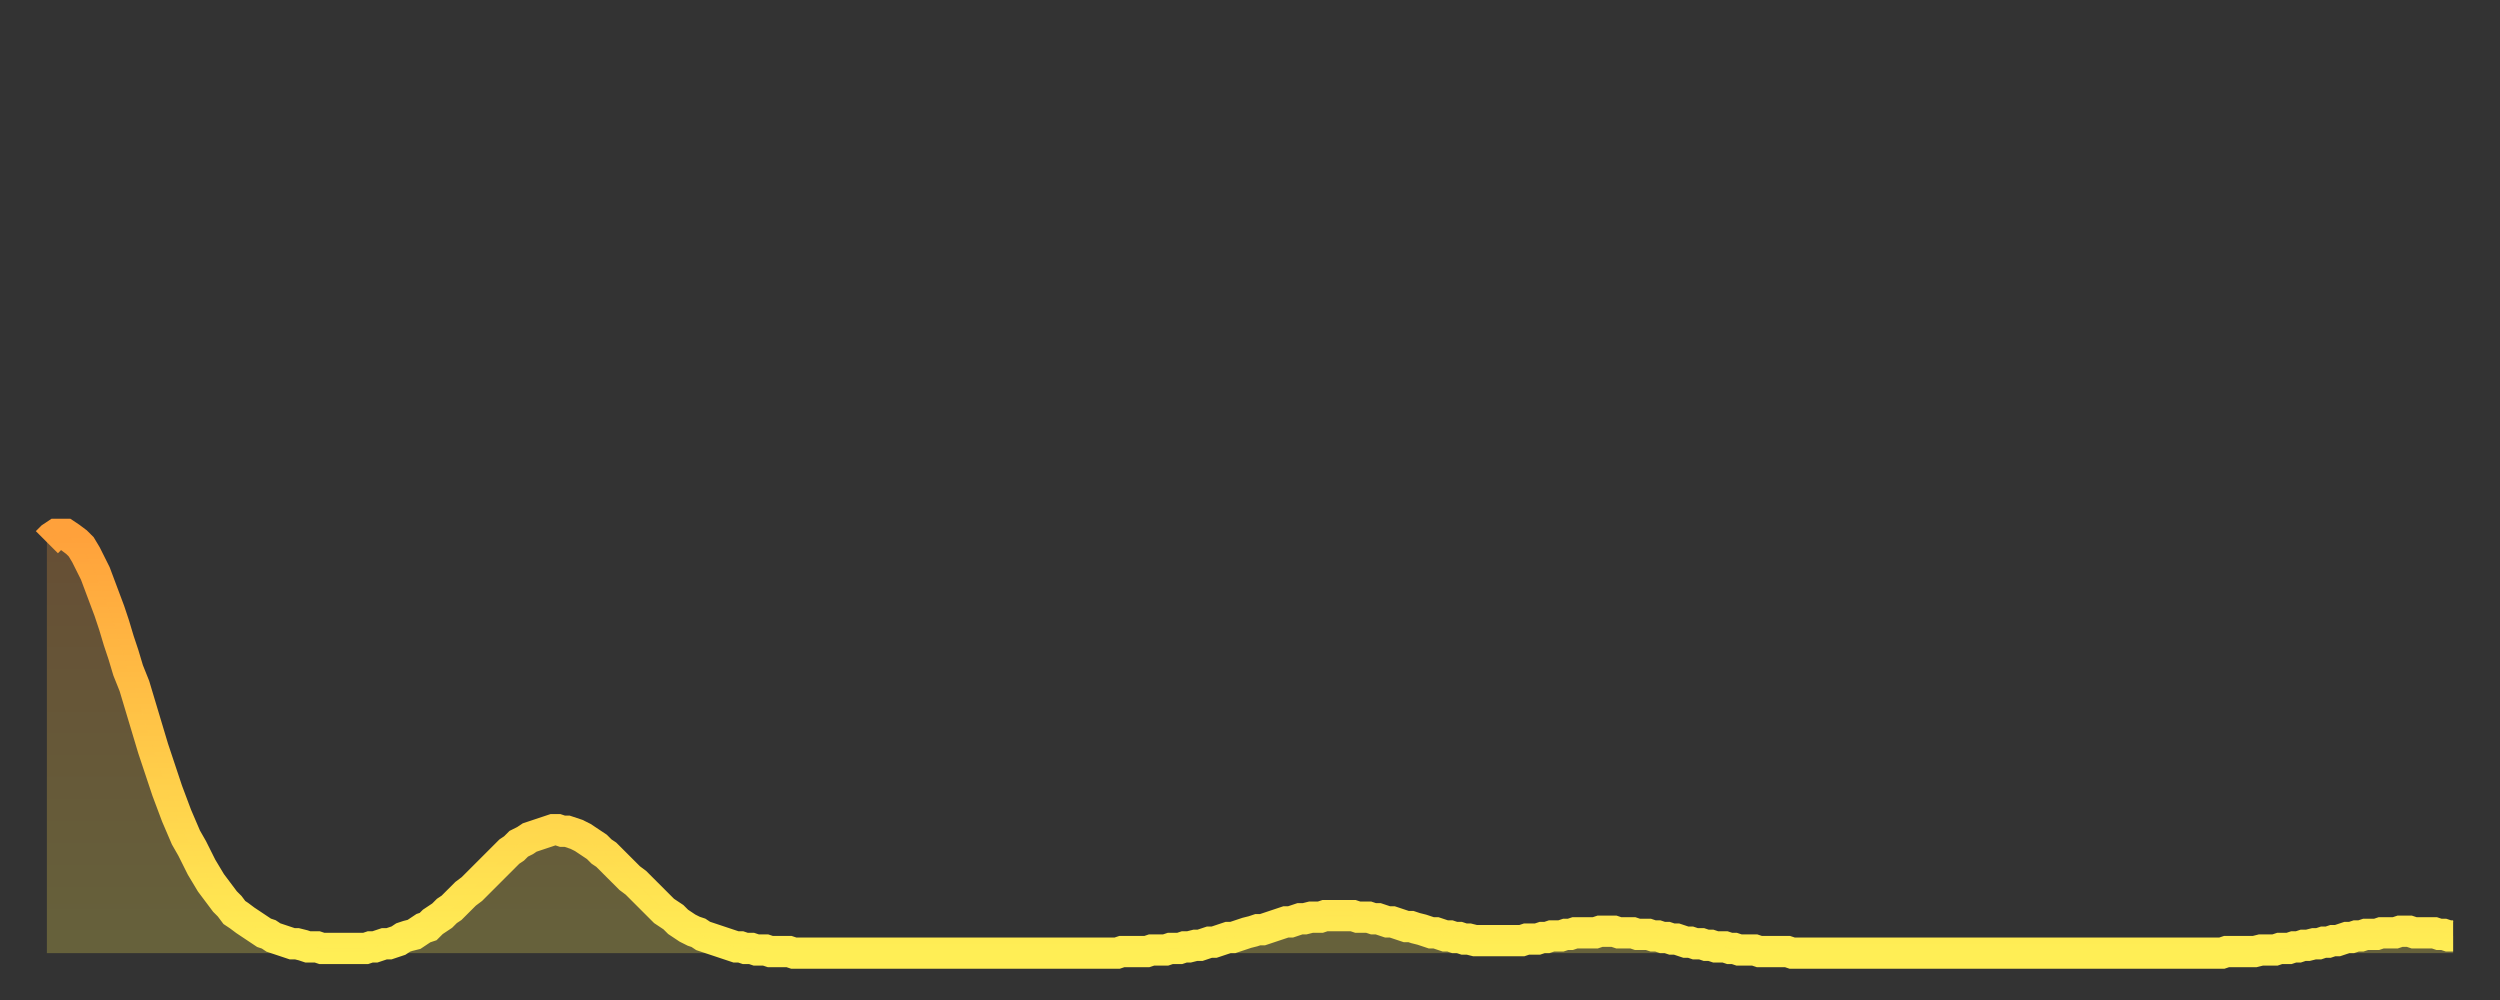 <?xml version="1.0" encoding="utf-8" ?>
<svg baseProfile="full" height="64" version="1.1" width="160" xmlns="http://www.w3.org/2000/svg" xmlns:ev="http://www.w3.org/2001/xml-events" xmlns:xlink="http://www.w3.org/1999/xlink"><rect width="100%" height="100%" fill="#333333" stroke="none"/><defs><linearGradient id="id1636126" x1="0" x2="0" y1="0" y2="1"><stop offset="0%" stop-color="#ffa13b" /><stop offset="50%" stop-color="#ffc848" /><stop offset="100%" stop-color="#ffee55" /></linearGradient></defs><g transform="translate(3,3)"><g><path d="M 0.0 31.7 0.3 31.4 0.6 31.2 0.9 31.2 1.2 31.2 1.5 31.4 1.9 31.7 2.2 32.0 2.5 32.5 2.8 33.1 3.1 33.7 3.4 34.5 3.7 35.3 4.0 36.1 4.3 37.0 4.6 38.0 4.9 38.9 5.2 39.9 5.6 40.9 5.9 41.9 6.2 42.9 6.5 43.9 6.8 44.9 7.1 45.8 7.4 46.7 7.7 47.6 8.0 48.4 8.3 49.2 8.6 49.9 8.9 50.6 9.3 51.3 9.6 51.9 9.9 52.5 10.2 53.0 10.5 53.5 10.8 53.9 11.1 54.3 11.4 54.7 11.7 55.0 12.0 55.4 12.3 55.6 12.7 55.9 13.0 56.1 13.3 56.3 13.6 56.5 13.9 56.7 14.2 56.8 14.5 57.0 14.8 57.1 15.1 57.2 15.4 57.3 15.7 57.4 16.0 57.4 16.4 57.5 16.7 57.6 17.0 57.6 17.3 57.6 17.6 57.7 17.9 57.7 18.2 57.7 18.5 57.7 18.8 57.7 19.1 57.7 19.4 57.7 19.8 57.7 20.1 57.7 20.4 57.7 20.7 57.6 21.0 57.6 21.3 57.5 21.6 57.4 21.9 57.4 22.2 57.3 22.5 57.2 22.8 57.0 23.1 56.9 23.5 56.8 23.8 56.6 24.1 56.4 24.4 56.3 24.7 56.0 25.0 55.8 25.3 55.6 25.6 55.3 25.9 55.1 26.2 54.8 26.5 54.5 26.8 54.2 27.2 53.9 27.5 53.6 27.8 53.3 28.1 53.0 28.4 52.7 28.7 52.4 29.0 52.1 29.3 51.8 29.6 51.5 29.9 51.3 30.2 51.0 30.6 50.8 30.9 50.6 31.2 50.5 31.5 50.4 31.8 50.3 32.1 50.2 32.4 50.1 32.7 50.1 33.0 50.2 33.3 50.2 33.6 50.3 33.9 50.4 34.3 50.6 34.6 50.8 34.9 51.0 35.2 51.2 35.5 51.5 35.8 51.7 36.1 52.0 36.4 52.3 36.7 52.6 37.0 52.9 37.3 53.2 37.7 53.5 38.0 53.8 38.3 54.1 38.6 54.4 38.9 54.7 39.2 55.0 39.5 55.3 39.8 55.5 40.1 55.7 40.4 56.0 40.7 56.2 41.0 56.4 41.4 56.6 41.7 56.7 42.0 56.9 42.3 57.0 42.6 57.1 42.9 57.2 43.2 57.3 43.5 57.4 43.8 57.5 44.1 57.6 44.4 57.6 44.7 57.7 45.1 57.7 45.4 57.8 45.7 57.8 46.0 57.8 46.3 57.9 46.6 57.9 46.9 57.9 47.2 57.9 47.5 57.9 47.8 58.0 48.1 58.0 48.5 58.0 48.8 58.0 49.1 58.0 49.4 58.0 49.7 58.0 50.0 58.0 50.3 58.0 50.6 58.0 50.9 58.0 51.2 58.0 51.5 58.0 51.8 58.0 52.2 58.0 52.5 58.0 52.8 58.0 53.1 58.0 53.4 58.0 53.7 58.0 54.0 58.0 54.3 58.0 54.6 58.0 54.9 58.0 55.2 58.0 55.6 58.0 55.9 58.0 56.2 58.0 56.5 58.0 56.8 58.0 57.1 58.0 57.4 58.0 57.7 58.0 58.0 58.0 58.3 58.0 58.6 58.0 58.9 58.0 59.3 58.0 59.6 58.0 59.9 58.0 60.2 58.0 60.5 58.0 60.8 58.0 61.1 58.0 61.4 58.0 61.7 58.0 62.0 58.0 62.3 58.0 62.6 58.0 63.0 58.0 63.3 58.0 63.6 58.0 63.9 58.0 64.2 58.0 64.5 58.0 64.8 58.0 65.1 58.0 65.4 58.0 65.7 58.0 66.0 58.0 66.4 58.0 66.7 58.0 67.0 58.0 67.3 58.0 67.6 58.0 67.9 58.0 68.2 58.0 68.5 58.0 68.8 57.9 69.1 57.9 69.4 57.9 69.7 57.9 70.1 57.9 70.4 57.9 70.7 57.8 71.0 57.8 71.3 57.8 71.6 57.8 71.9 57.7 72.2 57.7 72.5 57.7 72.8 57.6 73.1 57.6 73.5 57.5 73.8 57.5 74.1 57.4 74.4 57.3 74.7 57.3 75.0 57.2 75.3 57.1 75.6 57.0 75.9 57.0 76.2 56.9 76.5 56.8 76.8 56.7 77.2 56.6 77.5 56.5 77.8 56.5 78.1 56.4 78.4 56.3 78.7 56.2 79.0 56.1 79.3 56.0 79.6 56.0 79.9 55.9 80.2 55.8 80.5 55.8 80.9 55.7 81.2 55.7 81.5 55.7 81.8 55.6 82.1 55.6 82.4 55.6 82.7 55.6 83.0 55.6 83.3 55.6 83.6 55.6 83.9 55.7 84.3 55.7 84.6 55.7 84.9 55.8 85.2 55.8 85.5 55.9 85.8 56.0 86.1 56.0 86.4 56.1 86.7 56.2 87.0 56.3 87.3 56.3 87.6 56.4 88.0 56.5 88.3 56.6 88.6 56.7 88.9 56.7 89.2 56.8 89.5 56.9 89.8 56.9 90.1 57.0 90.4 57.0 90.7 57.1 91.0 57.1 91.4 57.2 91.7 57.2 92.0 57.2 92.3 57.2 92.6 57.2 92.9 57.2 93.2 57.2 93.5 57.2 93.8 57.2 94.1 57.2 94.4 57.2 94.7 57.1 95.1 57.1 95.4 57.1 95.7 57.0 96.0 57.0 96.3 56.9 96.6 56.9 96.9 56.9 97.2 56.8 97.5 56.8 97.8 56.7 98.1 56.7 98.4 56.7 98.8 56.7 99.1 56.7 99.4 56.6 99.7 56.6 100.0 56.6 100.3 56.6 100.6 56.7 100.9 56.7 101.2 56.7 101.5 56.7 101.8 56.8 102.2 56.8 102.5 56.8 102.8 56.9 103.1 56.9 103.4 57.0 103.7 57.0 104.0 57.1 104.3 57.1 104.6 57.2 104.9 57.3 105.2 57.3 105.5 57.4 105.9 57.4 106.2 57.5 106.5 57.5 106.8 57.6 107.1 57.6 107.4 57.6 107.7 57.7 108.0 57.7 108.3 57.8 108.6 57.8 108.9 57.8 109.3 57.8 109.6 57.9 109.9 57.9 110.2 57.9 110.5 57.9 110.8 57.9 111.1 57.9 111.4 57.9 111.7 58.0 112.0 58.0 112.3 58.0 112.6 58.0 113.0 58.0 113.3 58.0 113.6 58.0 113.9 58.0 114.2 58.0 114.5 58.0 114.8 58.0 115.1 58.0 115.4 58.0 115.7 58.0 116.0 58.0 116.3 58.0 116.7 58.0 117.0 58.0 117.3 58.0 117.6 58.0 117.9 58.0 118.2 58.0 118.5 58.0 118.8 58.0 119.1 58.0 119.4 58.0 119.7 58.0 120.1 58.0 120.4 58.0 120.7 58.0 121.0 58.0 121.3 58.0 121.6 58.0 121.9 58.0 122.2 58.0 122.5 58.0 122.8 58.0 123.1 58.0 123.4 58.0 123.8 58.0 124.1 58.0 124.4 58.0 124.7 58.0 125.0 58.0 125.3 58.0 125.6 58.0 125.9 58.0 126.2 58.0 126.5 58.0 126.8 58.0 127.2 58.0 127.5 58.0 127.8 58.0 128.1 58.0 128.4 58.0 128.7 58.0 129.0 58.0 129.3 58.0 129.6 58.0 129.9 58.0 130.2 58.0 130.5 58.0 130.9 58.0 131.2 58.0 131.5 58.0 131.8 58.0 132.1 58.0 132.4 58.0 132.7 58.0 133.0 58.0 133.3 58.0 133.6 58.0 133.9 58.0 134.2 58.0 134.6 58.0 134.9 58.0 135.2 58.0 135.5 58.0 135.8 58.0 136.1 58.0 136.4 58.0 136.7 58.0 137.0 58.0 137.3 58.0 137.6 58.0 138.0 58.0 138.3 58.0 138.6 58.0 138.9 58.0 139.2 58.0 139.5 57.9 139.8 57.9 140.1 57.9 140.4 57.9 140.7 57.9 141.0 57.9 141.3 57.9 141.7 57.8 142.0 57.8 142.3 57.8 142.6 57.8 142.9 57.7 143.2 57.7 143.5 57.7 143.8 57.6 144.1 57.6 144.4 57.5 144.7 57.5 145.1 57.4 145.4 57.4 145.7 57.3 146.0 57.3 146.3 57.2 146.6 57.2 146.9 57.1 147.2 57.0 147.5 57.0 147.8 56.9 148.1 56.9 148.4 56.8 148.8 56.8 149.1 56.8 149.4 56.7 149.7 56.7 150.0 56.7 150.3 56.7 150.6 56.6 150.9 56.6 151.2 56.6 151.5 56.7 151.8 56.7 152.1 56.7 152.5 56.7 152.8 56.7 153.1 56.8 153.4 56.8 153.7 56.9 154.0 56.9" fill="none" id="graph-curve" opacity="1" stroke="url(#id1636126)" stroke-width="2" /><path d="M 0 58 L 0.0 31.7 0.3 31.4 0.6 31.2 0.9 31.2 1.2 31.2 1.5 31.4 1.9 31.7 2.2 32.0 2.5 32.5 2.8 33.1 3.1 33.7 3.4 34.5 3.7 35.3 4.0 36.1 4.3 37.0 4.6 38.0 4.9 38.9 5.2 39.9 5.6 40.9 5.9 41.9 6.2 42.9 6.5 43.9 6.8 44.9 7.1 45.8 7.4 46.7 7.7 47.6 8.0 48.4 8.3 49.2 8.6 49.9 8.9 50.6 9.3 51.3 9.6 51.9 9.9 52.5 10.2 53.0 10.5 53.5 10.8 53.9 11.1 54.3 11.4 54.7 11.7 55.0 12.0 55.4 12.3 55.6 12.7 55.9 13.0 56.1 13.3 56.3 13.6 56.5 13.9 56.7 14.2 56.8 14.5 57.0 14.8 57.1 15.1 57.2 15.4 57.3 15.7 57.4 16.0 57.4 16.4 57.5 16.7 57.6 17.0 57.6 17.3 57.6 17.6 57.7 17.9 57.7 18.2 57.7 18.5 57.7 18.8 57.7 19.1 57.7 19.4 57.7 19.8 57.7 20.1 57.7 20.4 57.7 20.7 57.6 21.0 57.6 21.3 57.5 21.6 57.4 21.9 57.4 22.2 57.3 22.5 57.2 22.8 57.0 23.1 56.9 23.5 56.8 23.8 56.6 24.1 56.4 24.4 56.3 24.7 56.0 25.0 55.8 25.3 55.6 25.6 55.3 25.9 55.1 26.2 54.8 26.5 54.5 26.8 54.2 27.2 53.9 27.5 53.6 27.8 53.3 28.1 53.0 28.4 52.7 28.7 52.4 29.0 52.1 29.3 51.8 29.6 51.5 29.9 51.3 30.2 51.0 30.6 50.8 30.9 50.6 31.2 50.5 31.5 50.4 31.8 50.3 32.1 50.2 32.4 50.1 32.7 50.1 33.0 50.2 33.3 50.2 33.6 50.3 33.9 50.4 34.3 50.6 34.6 50.8 34.9 51.0 35.2 51.2 35.5 51.5 35.8 51.7 36.1 52.0 36.4 52.3 36.7 52.6 37.0 52.9 37.3 53.2 37.7 53.5 38.0 53.8 38.3 54.1 38.6 54.4 38.9 54.7 39.2 55.0 39.5 55.3 39.8 55.5 40.1 55.7 40.4 56.0 40.7 56.2 41.0 56.4 41.4 56.6 41.7 56.7 42.0 56.9 42.3 57.0 42.6 57.1 42.9 57.2 43.2 57.3 43.5 57.4 43.8 57.5 44.1 57.6 44.4 57.6 44.7 57.7 45.1 57.7 45.4 57.8 45.7 57.8 46.0 57.8 46.3 57.9 46.6 57.9 46.9 57.9 47.2 57.9 47.5 57.9 47.8 58.0 48.1 58.0 48.5 58.0 48.8 58.0 49.1 58.0 49.4 58.0 49.7 58.0 50.0 58.0 50.3 58.0 50.6 58.0 50.9 58.0 51.2 58.0 51.5 58.0 51.8 58.0 52.2 58.0 52.5 58.0 52.8 58.0 53.1 58.0 53.4 58.0 53.7 58.0 54.0 58.0 54.3 58.0 54.6 58.0 54.9 58.0 55.2 58.0 55.6 58.0 55.9 58.0 56.2 58.0 56.5 58.0 56.8 58.0 57.1 58.0 57.4 58.0 57.7 58.0 58.0 58.0 58.3 58.0 58.6 58.0 58.9 58.0 59.3 58.0 59.6 58.0 59.9 58.0 60.2 58.0 60.5 58.0 60.8 58.0 61.1 58.0 61.4 58.0 61.7 58.0 62.0 58.0 62.3 58.0 62.6 58.0 63.0 58.0 63.3 58.0 63.6 58.0 63.9 58.0 64.2 58.0 64.5 58.0 64.8 58.0 65.1 58.0 65.4 58.0 65.7 58.0 66.0 58.0 66.4 58.0 66.7 58.0 67.0 58.0 67.3 58.0 67.6 58.0 67.9 58.0 68.2 58.0 68.5 58.0 68.8 57.9 69.1 57.9 69.4 57.9 69.7 57.9 70.1 57.9 70.4 57.9 70.7 57.8 71.0 57.8 71.3 57.8 71.6 57.8 71.9 57.7 72.2 57.7 72.5 57.7 72.8 57.6 73.1 57.6 73.5 57.5 73.8 57.5 74.1 57.4 74.4 57.3 74.7 57.3 75.0 57.2 75.3 57.1 75.6 57.0 75.9 57.0 76.2 56.9 76.5 56.8 76.8 56.7 77.2 56.6 77.5 56.5 77.8 56.5 78.1 56.4 78.4 56.3 78.7 56.2 79.0 56.1 79.3 56.0 79.6 56.0 79.9 55.9 80.2 55.8 80.5 55.8 80.9 55.7 81.2 55.7 81.5 55.7 81.8 55.6 82.1 55.6 82.4 55.6 82.7 55.6 83.0 55.6 83.3 55.6 83.6 55.6 83.9 55.7 84.3 55.7 84.6 55.7 84.9 55.8 85.2 55.8 85.5 55.9 85.8 56.0 86.1 56.0 86.4 56.1 86.7 56.2 87.0 56.3 87.3 56.3 87.6 56.4 88.0 56.5 88.3 56.6 88.6 56.7 88.9 56.7 89.2 56.8 89.5 56.9 89.8 56.9 90.1 57.0 90.4 57.0 90.7 57.1 91.0 57.1 91.4 57.2 91.7 57.2 92.0 57.2 92.3 57.2 92.6 57.2 92.9 57.2 93.2 57.2 93.5 57.2 93.8 57.2 94.1 57.2 94.4 57.2 94.7 57.1 95.1 57.1 95.4 57.1 95.7 57.0 96.0 57.0 96.3 56.9 96.6 56.9 96.9 56.9 97.2 56.8 97.5 56.8 97.8 56.7 98.1 56.7 98.4 56.7 98.8 56.7 99.1 56.7 99.4 56.6 99.7 56.6 100.0 56.6 100.3 56.6 100.6 56.7 100.9 56.7 101.2 56.7 101.5 56.7 101.8 56.8 102.2 56.8 102.5 56.8 102.8 56.9 103.1 56.9 103.4 57.0 103.7 57.0 104.0 57.1 104.3 57.1 104.6 57.2 104.9 57.3 105.2 57.3 105.5 57.4 105.9 57.4 106.2 57.5 106.5 57.5 106.8 57.6 107.1 57.6 107.4 57.6 107.7 57.7 108.0 57.7 108.3 57.8 108.6 57.8 108.9 57.8 109.3 57.8 109.6 57.9 109.9 57.9 110.2 57.9 110.5 57.9 110.8 57.9 111.1 57.9 111.4 57.9 111.7 58.0 112.0 58.0 112.3 58.0 112.6 58.0 113.0 58.0 113.3 58.0 113.6 58.0 113.9 58.0 114.2 58.0 114.5 58.0 114.8 58.0 115.1 58.0 115.4 58.0 115.7 58.0 116.0 58.0 116.3 58.0 116.7 58.0 117.0 58.0 117.3 58.0 117.6 58.0 117.9 58.0 118.2 58.0 118.5 58.0 118.8 58.0 119.1 58.0 119.4 58.0 119.7 58.0 120.1 58.0 120.4 58.0 120.7 58.0 121.0 58.0 121.3 58.0 121.6 58.0 121.9 58.0 122.2 58.0 122.5 58.0 122.8 58.0 123.1 58.0 123.4 58.0 123.8 58.0 124.1 58.0 124.4 58.0 124.7 58.0 125.0 58.0 125.3 58.0 125.6 58.0 125.9 58.0 126.2 58.0 126.5 58.0 126.8 58.0 127.2 58.0 127.5 58.0 127.8 58.0 128.1 58.0 128.4 58.0 128.7 58.0 129.0 58.0 129.3 58.0 129.6 58.0 129.9 58.0 130.2 58.0 130.5 58.0 130.9 58.0 131.2 58.0 131.5 58.0 131.8 58.0 132.1 58.0 132.4 58.0 132.7 58.0 133.0 58.0 133.3 58.0 133.6 58.0 133.9 58.0 134.2 58.0 134.6 58.0 134.9 58.0 135.2 58.0 135.5 58.0 135.8 58.0 136.1 58.0 136.4 58.0 136.7 58.0 137.0 58.0 137.3 58.0 137.6 58.0 138.0 58.0 138.3 58.0 138.6 58.0 138.9 58.0 139.2 58.0 139.5 57.9 139.8 57.9 140.1 57.9 140.4 57.9 140.7 57.9 141.0 57.9 141.3 57.9 141.7 57.8 142.0 57.8 142.3 57.8 142.6 57.8 142.9 57.7 143.2 57.7 143.5 57.7 143.8 57.6 144.1 57.6 144.4 57.5 144.7 57.5 145.1 57.4 145.4 57.4 145.7 57.3 146.0 57.3 146.3 57.2 146.6 57.2 146.9 57.1 147.2 57.0 147.5 57.0 147.8 56.9 148.1 56.9 148.4 56.8 148.8 56.8 149.1 56.8 149.4 56.7 149.7 56.7 150.0 56.7 150.3 56.7 150.6 56.6 150.9 56.6 151.2 56.6 151.5 56.7 151.8 56.7 152.1 56.7 152.5 56.7 152.8 56.7 153.1 56.8 153.4 56.8 153.7 56.9 154.0 56.9 154 58" fill="url(#id1636126)" fill-opacity=".25" id="graph-shadow" /></g></g></svg>